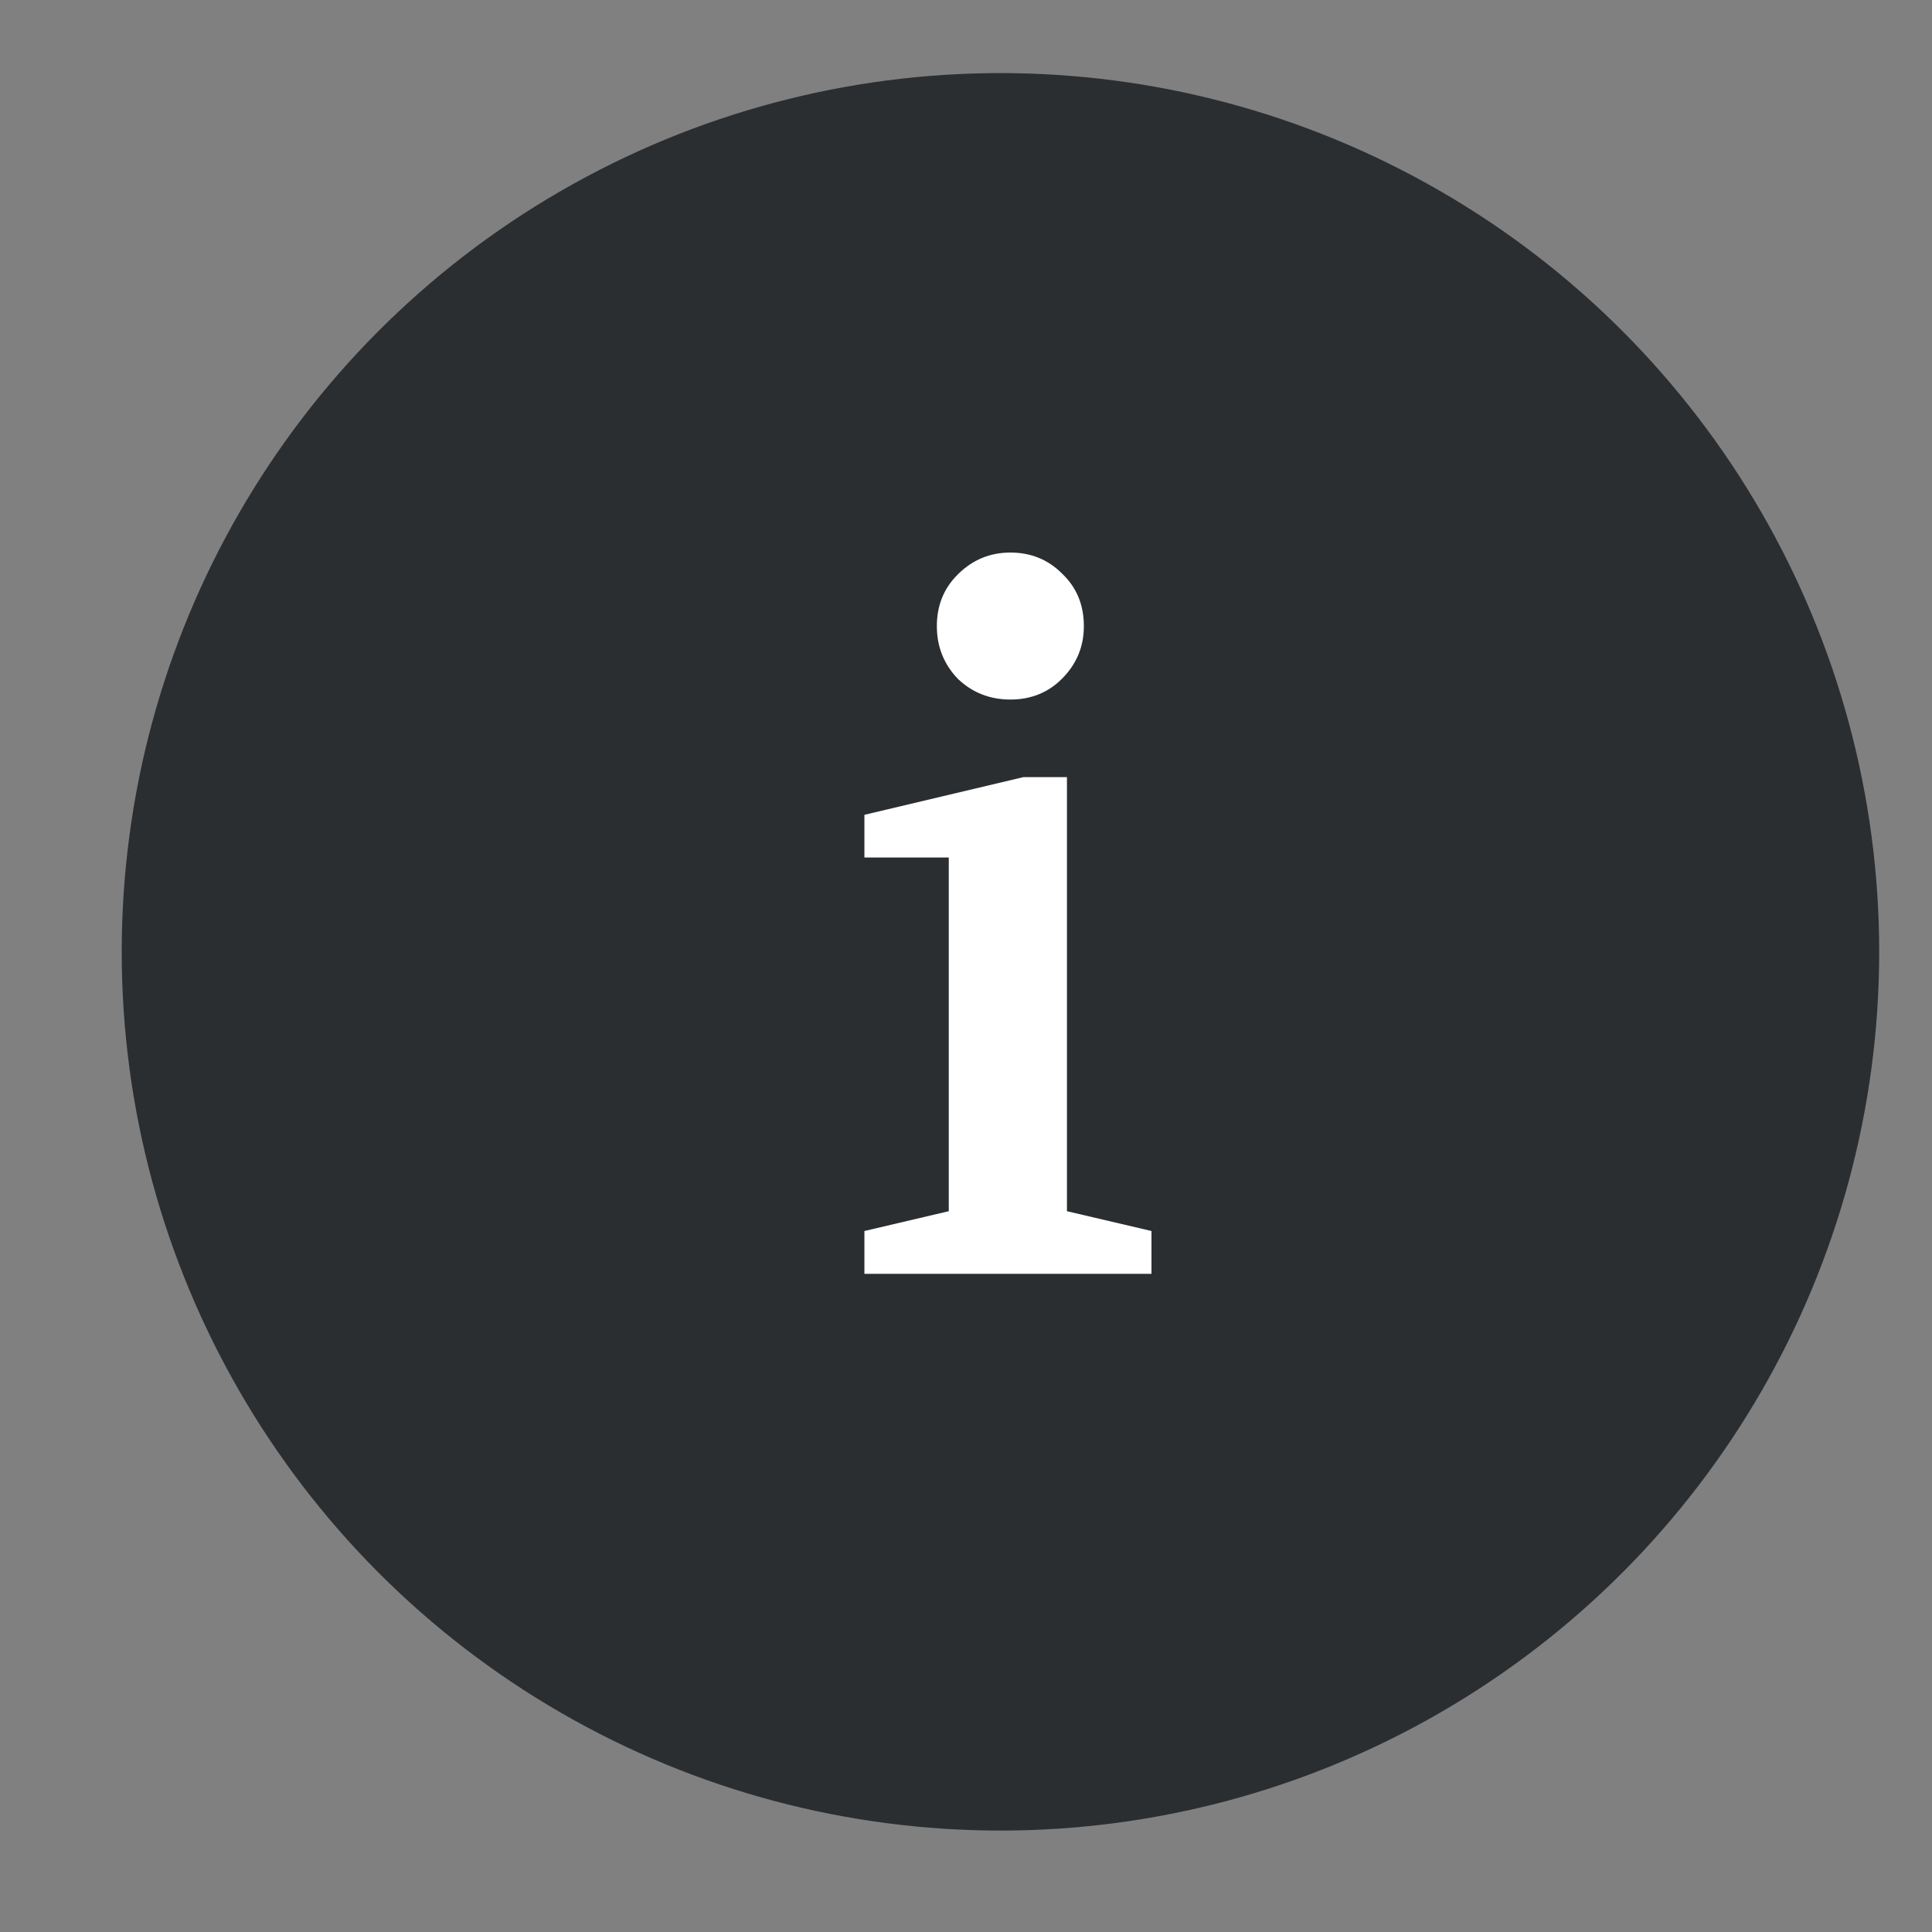 <?xml version="1.0" encoding="UTF-8"?> <svg xmlns="http://www.w3.org/2000/svg" width="12" height="12" viewBox="0 0 12 12" fill="none"><rect x="0" y="0" width="12" height="12" fill="#808080" stroke="none"/><circle cx="6.214" cy="5.912" r="5.458" fill="#2B2E31"></circle><path d="M6.732 3.889C6.732 4.016 6.687 4.125 6.596 4.216C6.51 4.302 6.403 4.345 6.276 4.345C6.148 4.345 6.039 4.302 5.949 4.216C5.862 4.125 5.819 4.016 5.819 3.889C5.819 3.761 5.862 3.654 5.949 3.568C6.039 3.478 6.148 3.432 6.276 3.432C6.403 3.432 6.51 3.476 6.596 3.562C6.687 3.648 6.732 3.757 6.732 3.889ZM5.369 7.912V7.646L5.893 7.523V5.326H5.369V5.061L6.356 4.827H6.627V7.523L7.152 7.646V7.912H5.369Z" fill="white"></path></svg> 